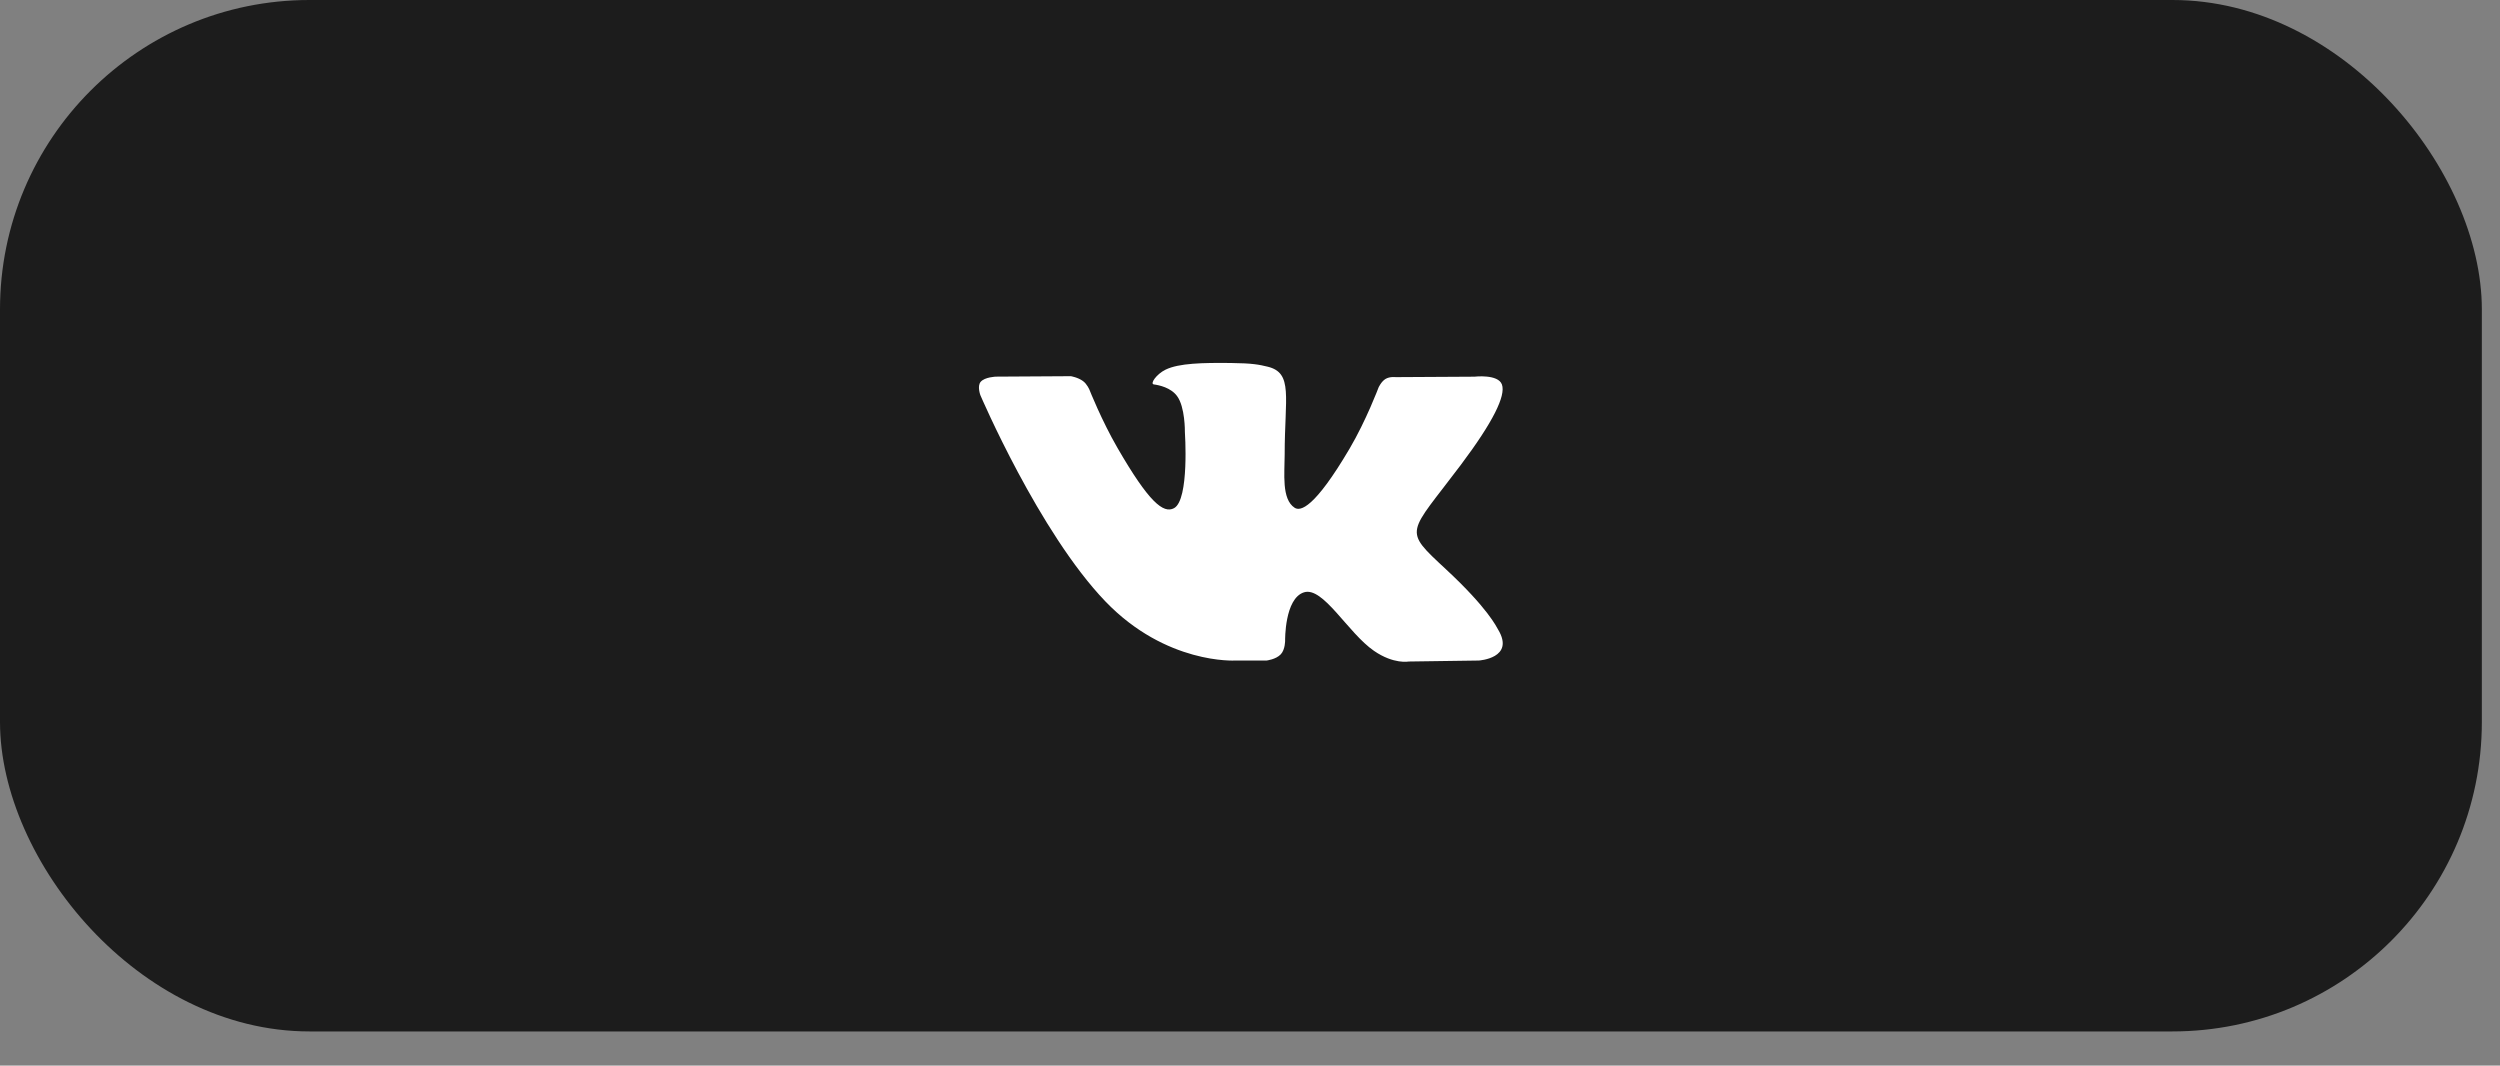 <?xml version="1.0" encoding="UTF-8"?> <svg xmlns="http://www.w3.org/2000/svg" width="61" height="26" viewBox="0 0 61 26" fill="none"><rect x="0" y="0" width="61" height="26" fill="#808080" stroke="none"/><rect width="60.557" height="25.167" rx="7.55" fill="#1C1C1C"></rect><g clip-path="url(#clip0_5_7411)"><path d="M36.553 15.36C36.518 15.302 36.306 14.841 35.283 13.892C34.213 12.898 34.357 13.059 35.646 11.341C36.431 10.295 36.745 9.656 36.647 9.382C36.554 9.122 35.976 9.191 35.976 9.191L34.056 9.202C34.056 9.202 33.913 9.183 33.807 9.246C33.704 9.308 33.638 9.452 33.638 9.452C33.638 9.452 33.334 10.262 32.928 10.95C32.072 12.403 31.73 12.48 31.59 12.39C31.265 12.18 31.346 11.545 31.346 11.094C31.346 9.686 31.559 9.099 30.93 8.947C30.721 8.897 30.567 8.863 30.033 8.857C29.348 8.85 28.767 8.86 28.439 9.02C28.22 9.127 28.051 9.366 28.154 9.38C28.281 9.397 28.569 9.457 28.721 9.665C28.919 9.933 28.911 10.535 28.911 10.535C28.911 10.535 29.025 12.193 28.647 12.399C28.387 12.54 28.032 12.252 27.269 10.933C26.878 10.258 26.583 9.511 26.583 9.511C26.583 9.511 26.526 9.372 26.425 9.298C26.302 9.207 26.129 9.179 26.129 9.179L24.303 9.19C24.303 9.19 24.029 9.198 23.928 9.317C23.839 9.423 23.921 9.642 23.921 9.642C23.921 9.642 25.351 12.986 26.97 14.673C28.454 16.218 30.14 16.117 30.14 16.117H30.904C30.904 16.117 31.134 16.091 31.252 15.964C31.36 15.848 31.357 15.629 31.357 15.629C31.357 15.629 31.341 14.604 31.817 14.453C32.286 14.305 32.889 15.444 33.527 15.882C34.009 16.214 34.376 16.141 34.376 16.141L36.083 16.117C36.083 16.117 36.976 16.062 36.553 15.36Z" fill="white"></path></g><defs><clipPath id="clip0_5_7411"><rect width="12.78" height="12.78" fill="white" transform="translate(23.887 6.193)"></rect></clipPath></defs></svg> 
